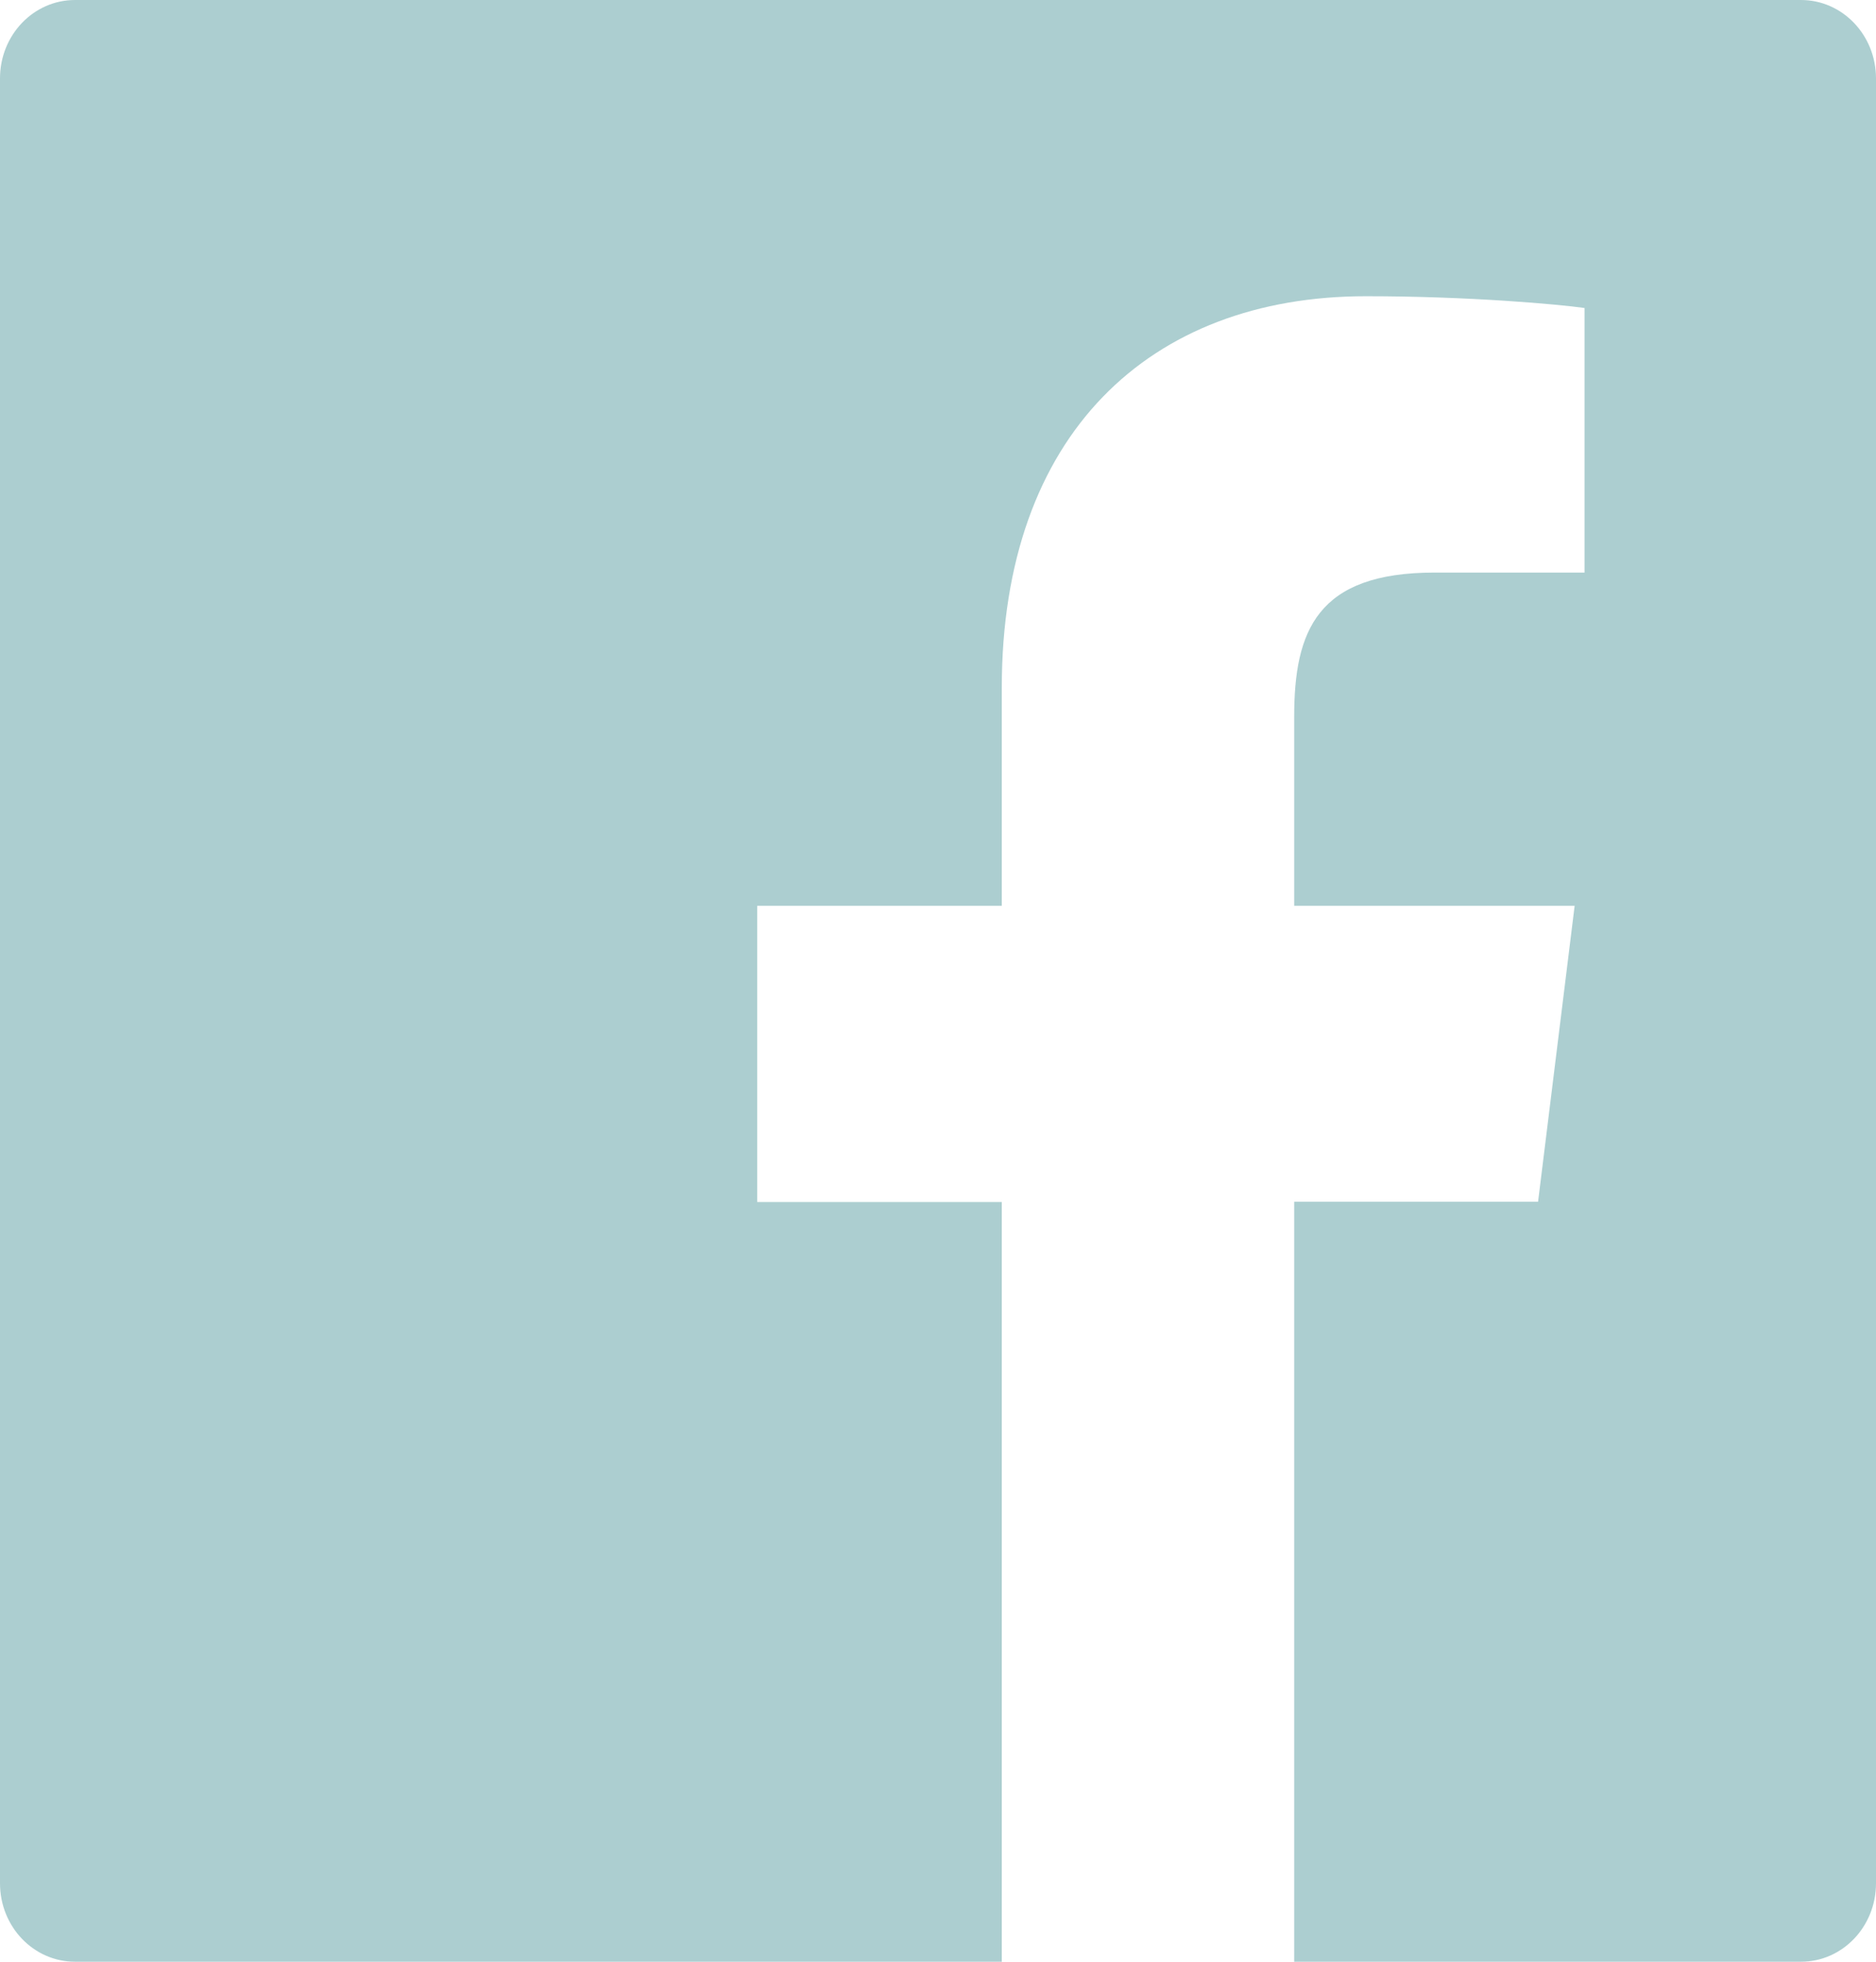 <?xml version="1.0" encoding="UTF-8"?>
<svg xmlns="http://www.w3.org/2000/svg" width="22" height="23" viewBox="0 0 22 23" fill="none">
  <path d="M21.12 0H0.88C0.393 0 0 0.411 0 0.92V22.08C0 22.589 0.393 23 0.88 23H21.12C21.607 23 22 22.589 22 22.08V0.92C22 0.411 21.607 0 21.12 0ZM18.579 6.713H16.822C15.444 6.713 15.177 7.397 15.177 8.404V10.62H18.466L18.037 14.09H15.177V23H11.748V14.093H8.88V10.62H11.748V8.062C11.748 5.092 13.483 3.473 16.019 3.473C17.234 3.473 18.276 3.568 18.582 3.611V6.713H18.579Z" fill="#ACCED0"></path>
</svg>
